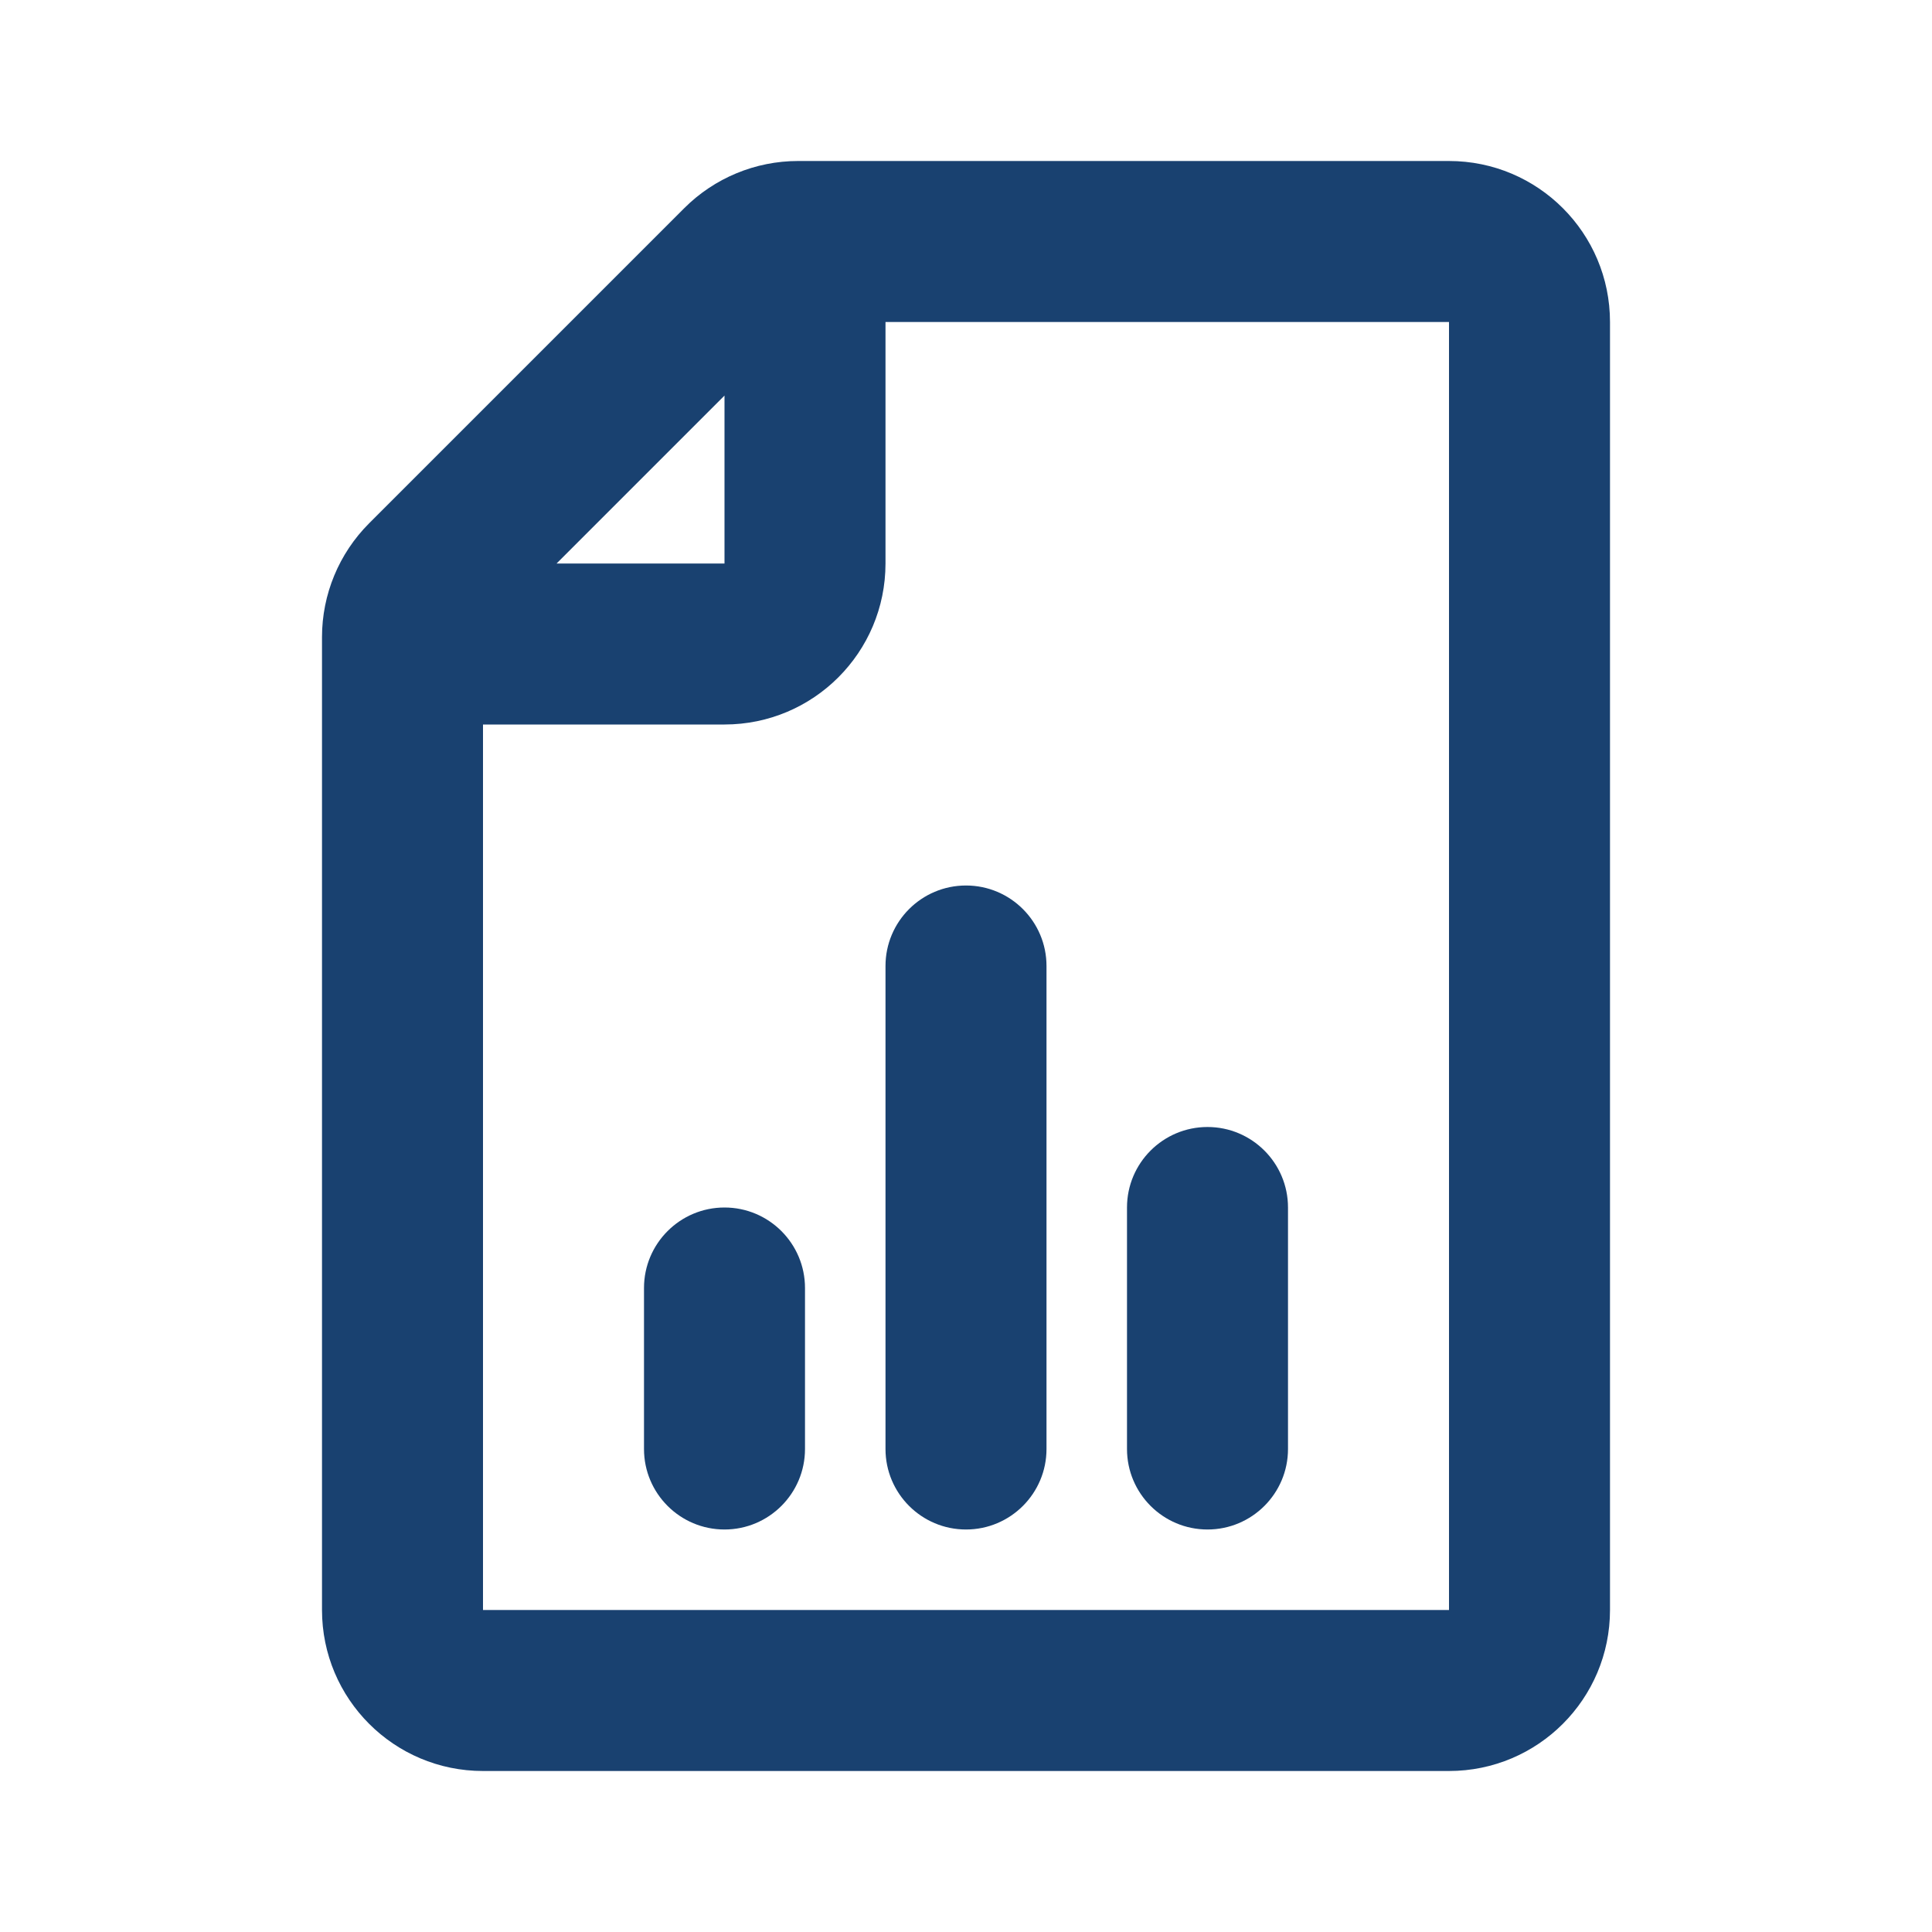 <svg width="36" height="36" viewBox="0 0 36 36" fill="none" xmlns="http://www.w3.org/2000/svg">
<path fill-rule="evenodd" clip-rule="evenodd" d="M12.75 3.879C13.313 3.316 14.076 3 14.871 3H27C28.657 3 30 4.343 30 6V30C30 31.657 28.657 33 27 33H9C7.343 33 6 31.657 6 30V11.871C6 11.076 6.316 10.313 6.879 9.75L12.75 3.879ZM9 13.5V30H27V6H16.5V10.5C16.5 12.157 15.157 13.5 13.5 13.5H9ZM13.5 7.371V10.5H10.371L13.5 7.371ZM18 16.5C18.828 16.5 19.5 17.172 19.5 18V27C19.5 27.828 18.828 28.5 18 28.5C17.172 28.5 16.5 27.828 16.5 27V18C16.5 17.172 17.172 16.5 18 16.5ZM22.5 21C23.328 21 24 21.672 24 22.5V27C24 27.828 23.328 28.5 22.5 28.5C21.672 28.5 21 27.828 21 27V22.5C21 21.672 21.672 21 22.5 21ZM13.5 22.5C14.328 22.5 15 23.172 15 24V27C15 27.828 14.328 28.5 13.5 28.5C12.672 28.5 12 27.828 12 27V24C12 23.172 12.672 22.5 13.5 22.5Z" fill="#194170"/>
</svg>
